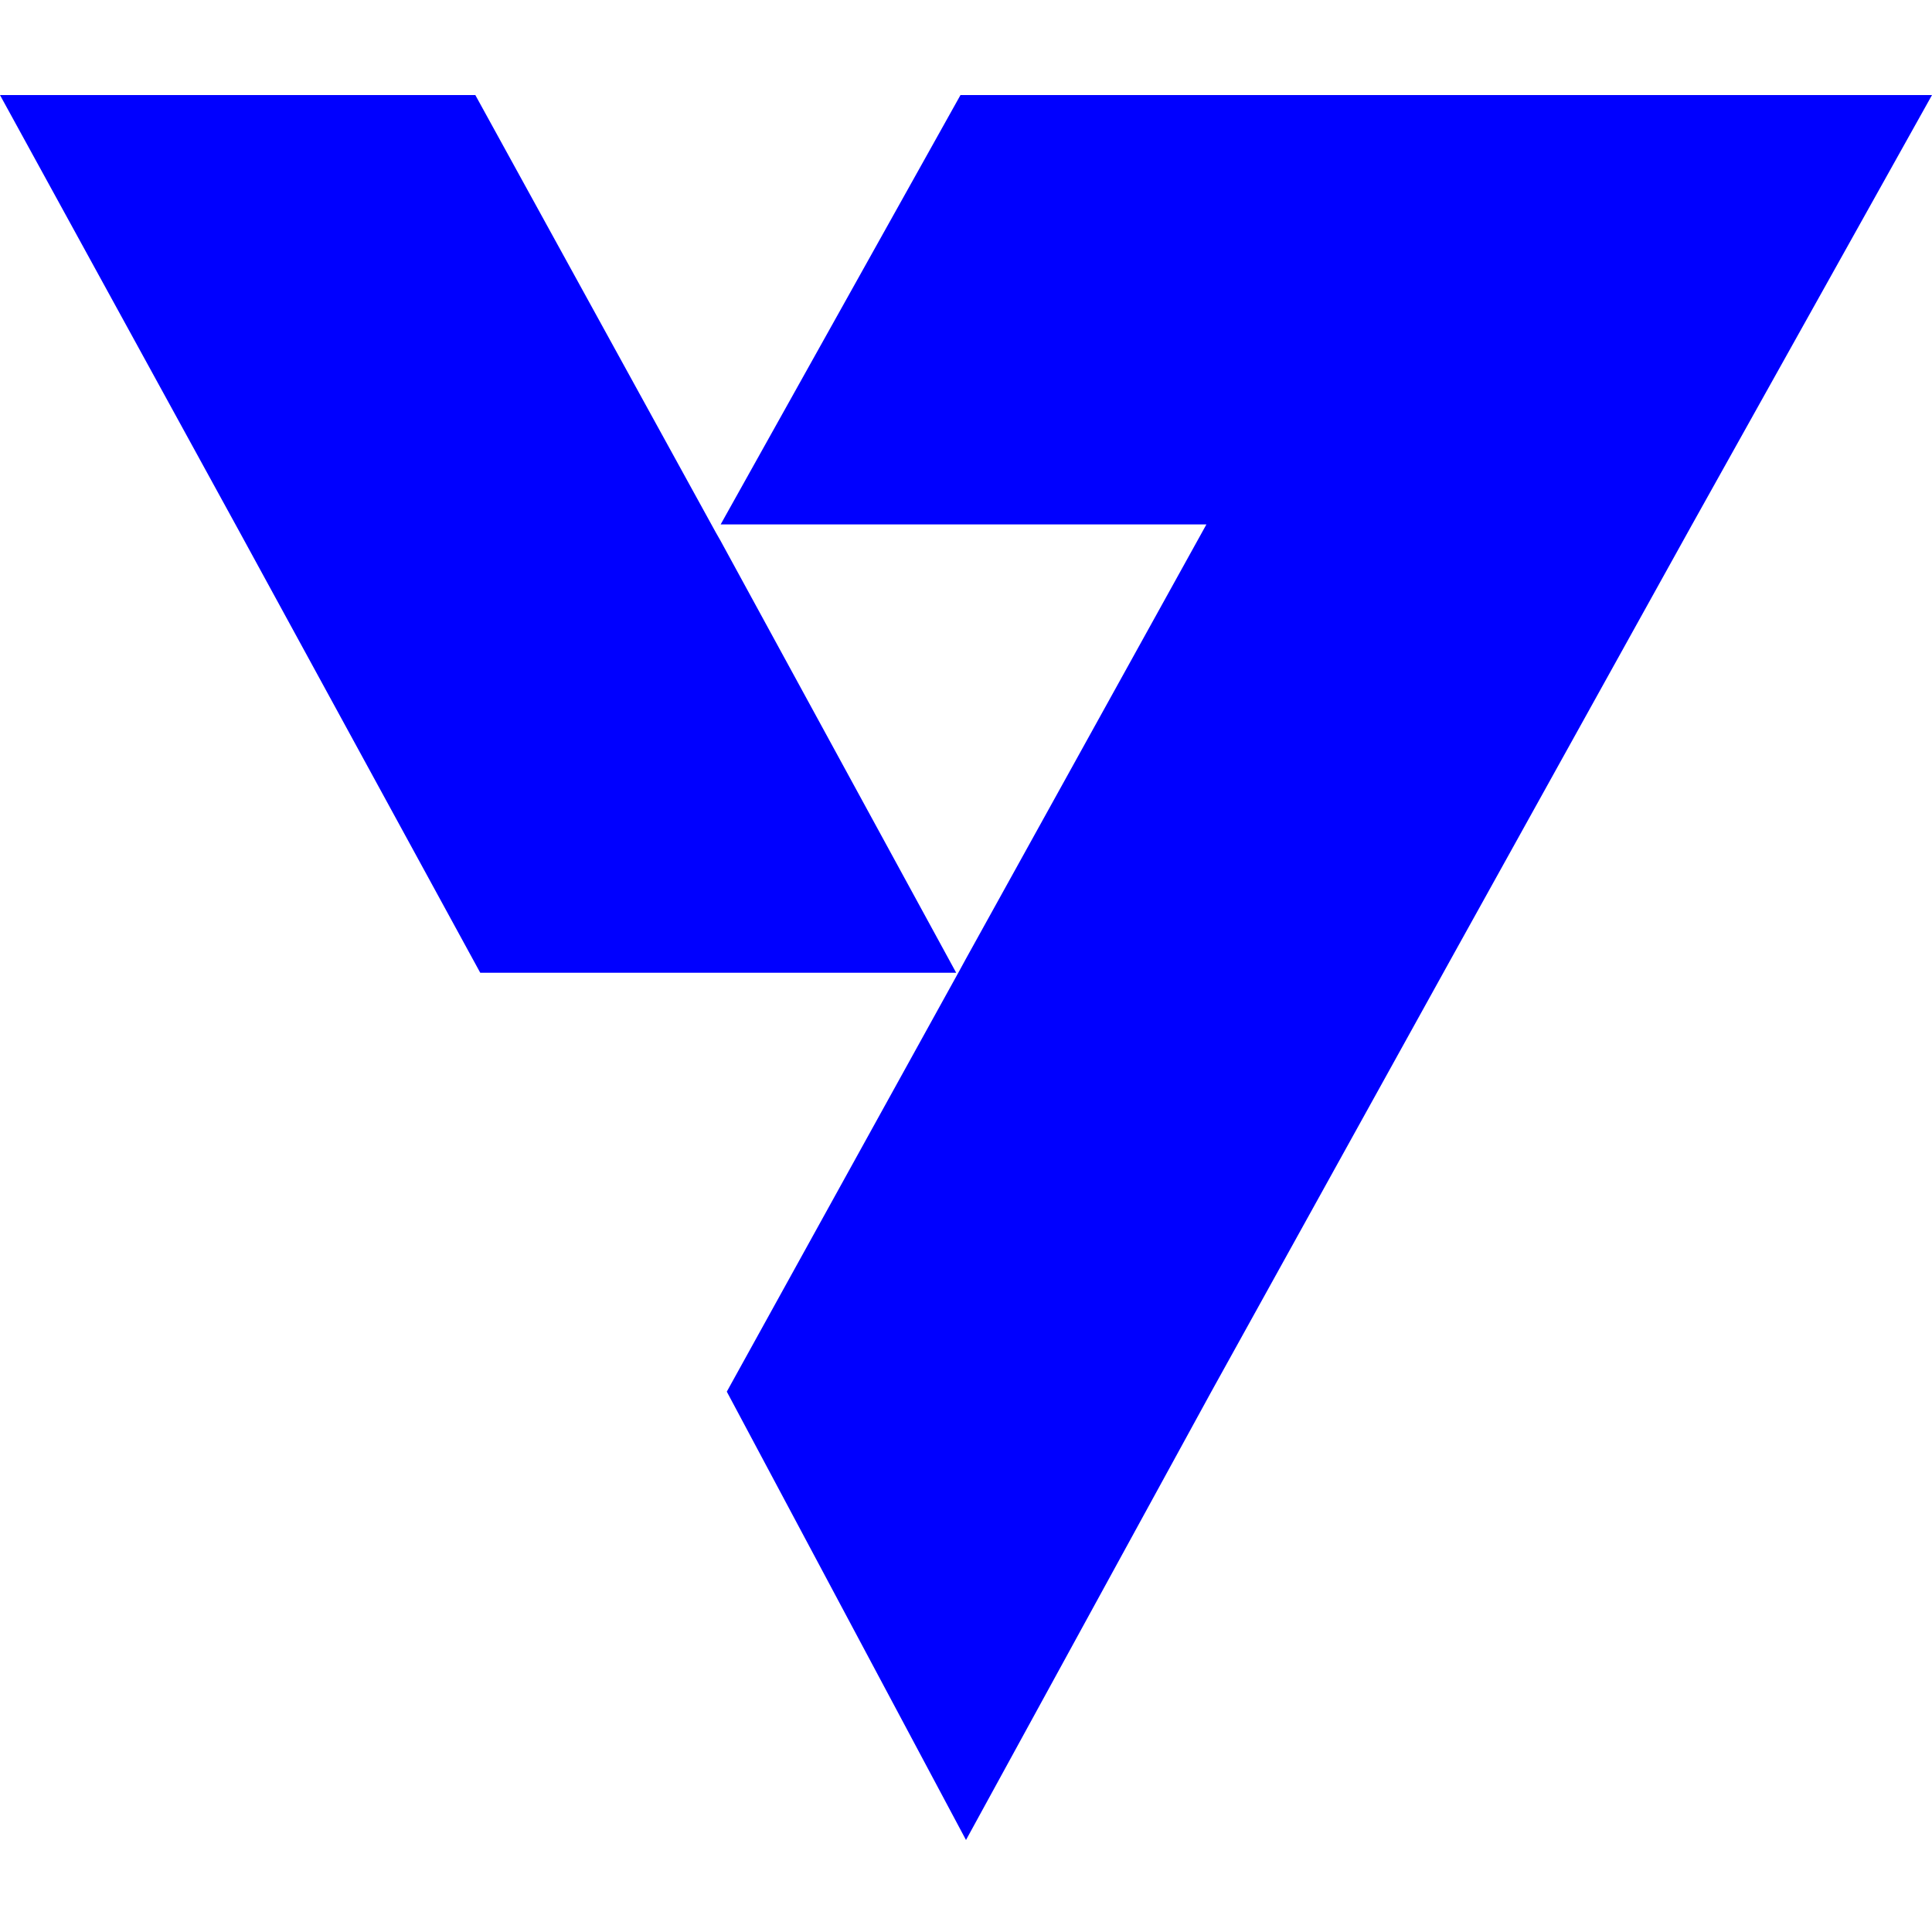 <svg xmlns="http://www.w3.org/2000/svg" width="32" height="32" viewBox="0 0 31.5 28.5"><path d="M11.92,9.13,8,2H.25L4.16,9.13l3.92,7.18h7.76L12,9.27l-.08-.14ZM23.83,2H15.91L12,9h7.92L16,16.08l-.12.22L12.1,23.14,16,30.45l4-7.31,3.91-7.06L27.84,9,31.75,2Z" transform="translate(-0.25 -1.95)" fill="blue" fill-rule="evenodd"/></svg>